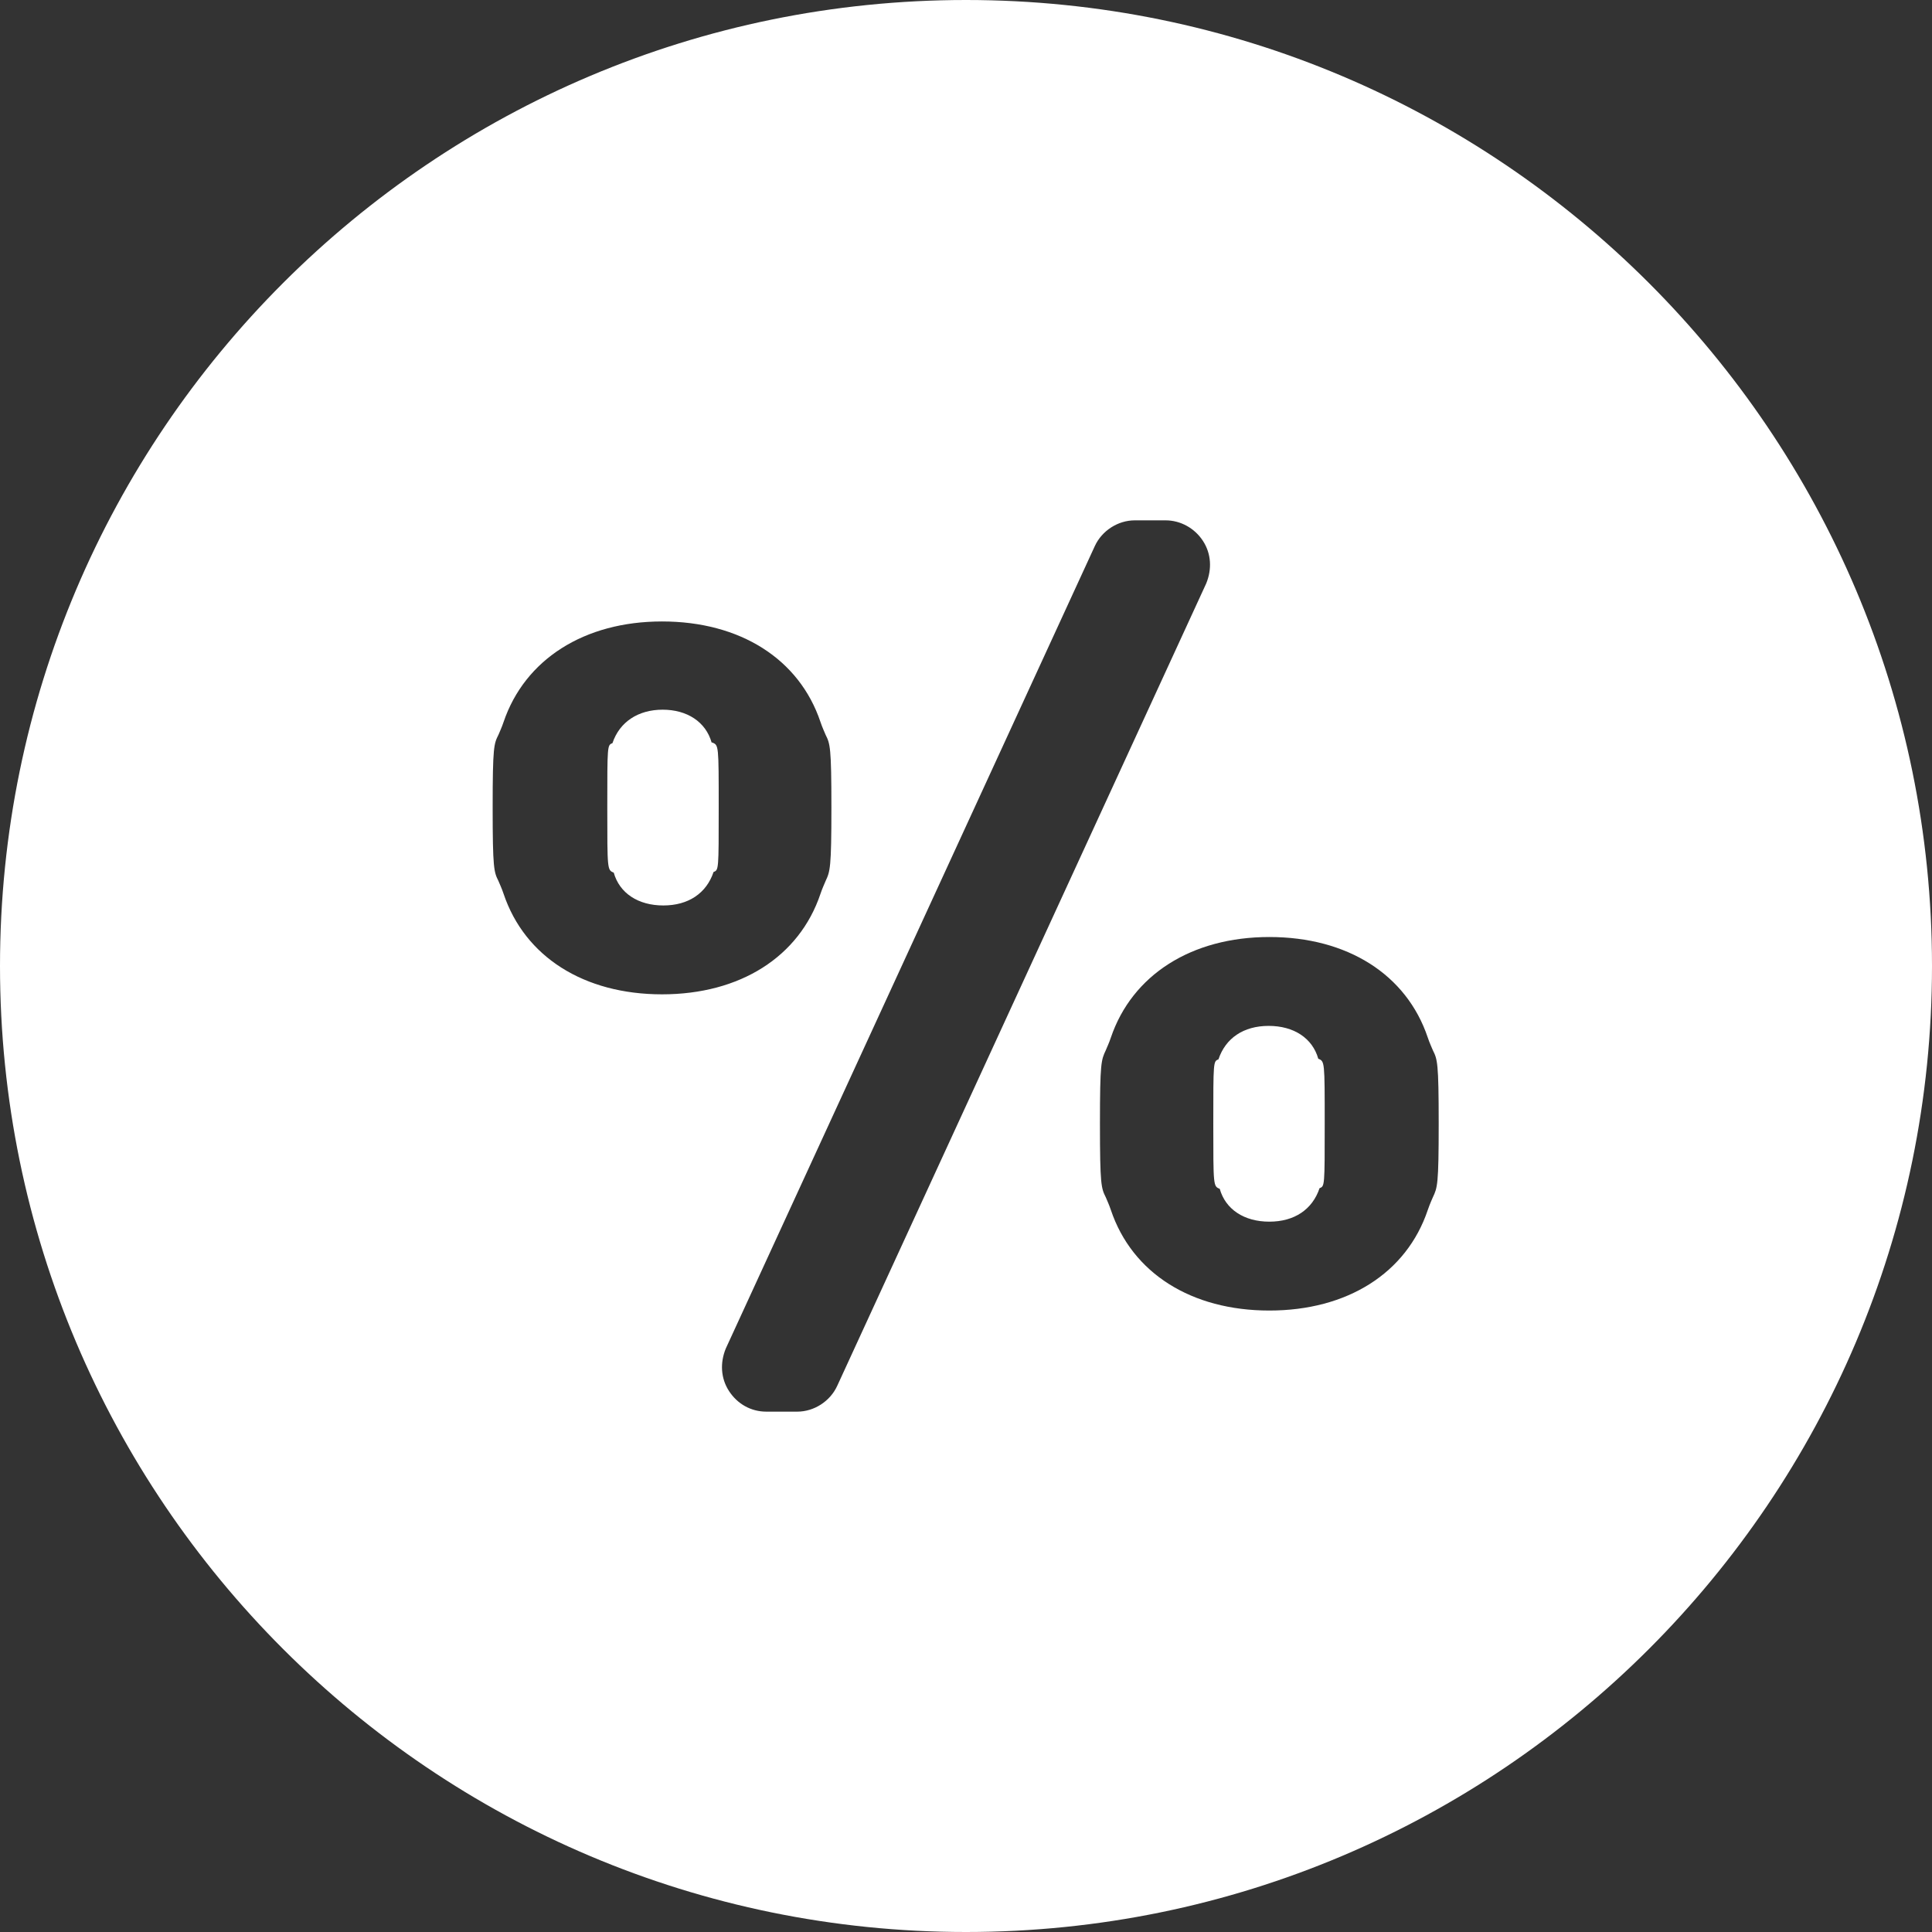 <?xml version="1.0" encoding="UTF-8"?>
<svg id="_レイヤー_2" data-name="レイヤー 2" xmlns="http://www.w3.org/2000/svg" viewBox="0 0 30 30">
  <rect x="0" y="0" width="30" height="30" fill="#333333" stroke="none"/>
  <defs>
    <style>
      .cls-1 {
        fill: #fff;
      }
    </style>
  </defs>
  <g id="_レイヤー_1-2" data-name="レイヤー 1">
    <path class="cls-1" d="m15,0C6.72,0,0,6.72,0,15s6.72,15,15,15,15-6.72,15-15S23.28,0,15,0Zm-2,21.52c-.11.24-.36.4-.62.4h-.48c-.24,0-.45-.12-.58-.32-.13-.2-.14-.44-.05-.66l5.73-12.46c.11-.24.36-.4.62-.4h.48c.23,0,.45.12.58.32.13.2.14.44.05.66l-5.73,12.46Zm9.25-2.93s-.05.11-.08.2c-.33.98-1.25,1.56-2.46,1.56s-2.13-.58-2.46-1.56c-.03-.09-.06-.15-.08-.2-.07-.14-.09-.19-.09-1.14s.02-.99.09-1.14c.02-.05.05-.11.08-.2.33-.97,1.25-1.56,2.46-1.56s2.13.58,2.46,1.56c.03.09.06.15.08.2.07.14.09.19.09,1.14,0,.95-.02.99-.09,1.14Zm-1.78-2.15c-.09-.32-.38-.51-.77-.51s-.67.19-.78.52c-.08.03-.08.03-.08,1s0,.97.1,1.01c.09.32.38.51.77.51s.67-.19.78-.52c.08-.03.08-.03.08-1,0-.97,0-.97-.1-1.01Zm-12.65-2.56c-.03-.09-.06-.15-.08-.2-.07-.14-.09-.19-.09-1.14s.02-.99.09-1.13c.02-.05.05-.11.08-.2.33-.97,1.25-1.56,2.46-1.56s2.13.58,2.46,1.56c.03.09.06.15.08.2.07.14.09.19.09,1.13s-.02.99-.09,1.14c-.02.05-.05.11-.08.2-.33.98-1.25,1.56-2.46,1.56-1.21,0-2.13-.58-2.46-1.56Zm3.23-2.35c-.09-.32-.38-.51-.76-.51s-.67.19-.78.52c-.08.03-.08.03-.08,1s0,.97.1,1.01c.09.32.38.51.77.51s.67-.19.78-.52c.08-.03.08-.03.08-1,0-.97,0-.97-.1-1.01Z"/>
  </g>
</svg>
